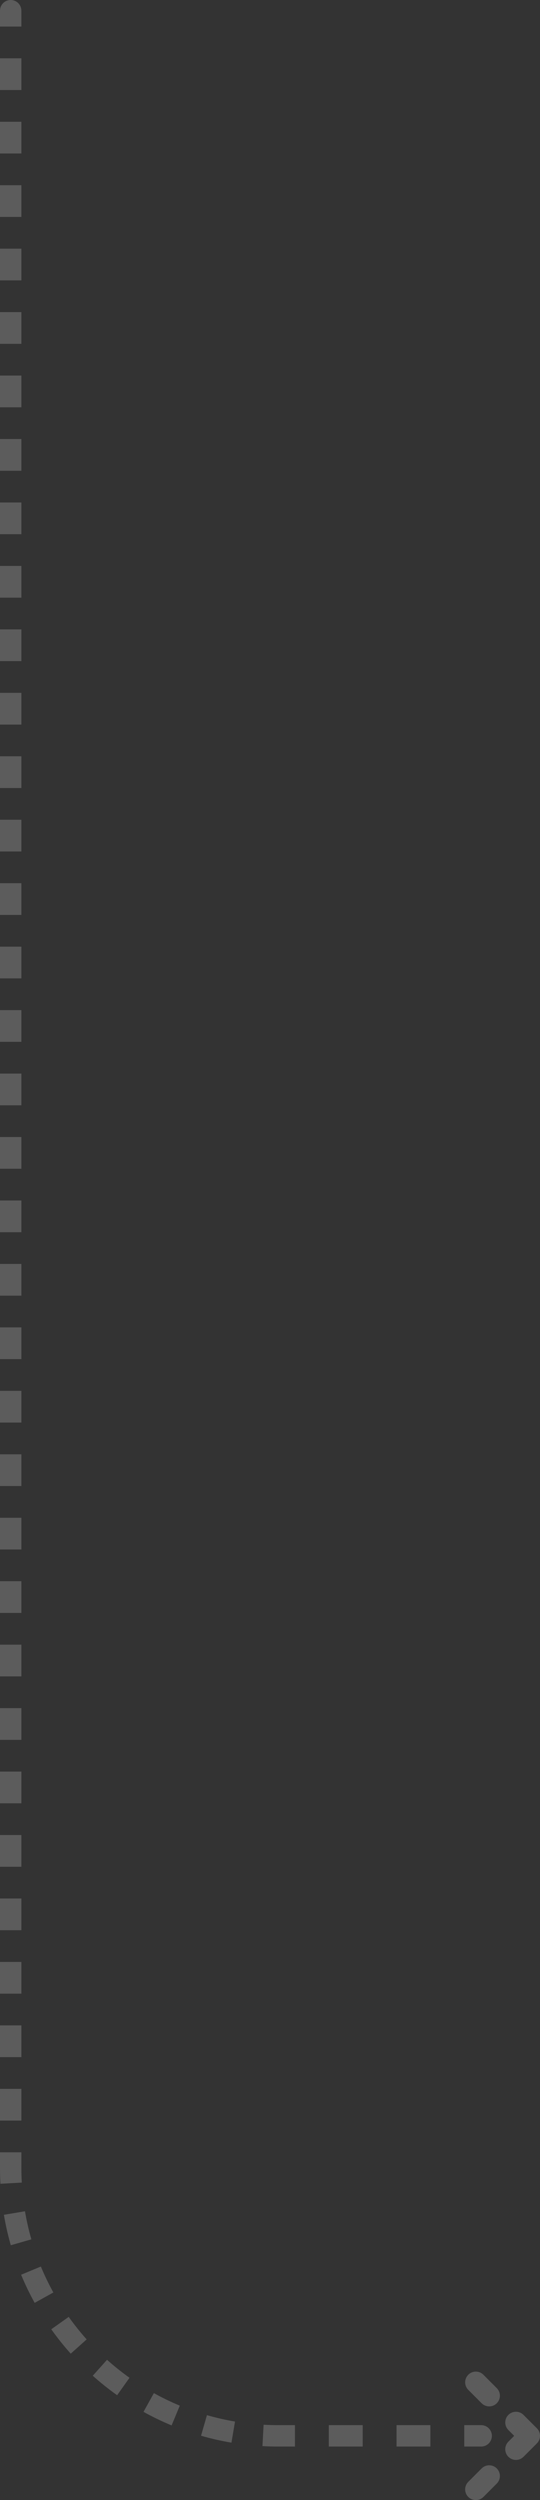 <?xml version="1.0" encoding="UTF-8"?> <svg xmlns="http://www.w3.org/2000/svg" width="101" height="467" viewBox="0 0 101 467" fill="none"><rect x="0" y="0" width="101" height="467" fill="#333333" stroke="none"/> <path opacity="0.2" d="M4 2C4 0.895 3.105 -3.14772e-06 2 0C0.895 3.02851e-06 -3.14772e-06 0.895 0 2L4 2ZM90 457C91.105 457 92 456.105 92 455C92 453.895 91.105 453 90 453L90 457ZM0 2L8.23576e-06 4.963L4 4.963L4 2L0 2ZM2.45881e-05 10.89L4.09404e-05 16.816L4 16.816L4 10.89L2.45881e-05 10.89ZM5.74119e-05 22.743L7.37642e-05 28.669L4 28.669L4 22.743L5.74119e-05 22.743ZM9.01165e-05 34.596L0 40.522L4 40.522L4 34.596L9.01165e-05 34.596ZM0 46.449L0 52.375L4 52.375L4 46.449L0 46.449ZM0 58.301L0 64.228L4 64.228L4 58.301L0 58.301ZM0 70.154L0 76.081L4 76.081L4 70.154L0 70.154ZM0 82.007L0 87.934L4 87.934L4 82.007L0 82.007ZM0 93.86L0 99.787L4 99.787L4 93.86L0 93.86ZM0 105.713L0 111.64L4 111.64L4 105.713L0 105.713ZM0 117.566L0 123.493L4 123.493L4 117.566L0 117.566ZM0 129.419L0 135.346L4 135.346L4 129.419L0 129.419ZM0 141.272L0 147.199L4 147.199L4 141.272L0 141.272ZM0 153.125L0 159.052L4 159.052L4 153.125L0 153.125ZM0 164.978L0 170.904L4 170.904L4 164.978L0 164.978ZM0 176.831L0 182.757L4 182.757L4 176.831L0 176.831ZM0.001 188.684L0.001 194.61L4.001 194.61L4.001 188.684L0.001 188.684ZM0.001 200.537L0.001 206.463L4.001 206.463L4.001 200.537L0.001 200.537ZM0.001 212.39L0.001 218.316L4.001 218.316L4.001 212.39L0.001 212.39ZM0.001 224.243L0.001 230.169L4.001 230.169L4.001 224.243L0.001 224.243ZM0.001 236.096L0.001 242.022L4.001 242.022L4.001 236.096L0.001 236.096ZM0.001 247.949L0.001 253.875L4.001 253.875L4.001 247.949L0.001 247.949ZM0.001 259.801L0.001 265.728L4.001 265.728L4.001 259.801L0.001 259.801ZM0.001 271.654L0.001 277.581L4.001 277.581L4.001 271.654L0.001 271.654ZM0.001 283.507L0.001 289.434L4.001 289.434L4.001 283.507L0.001 283.507ZM0.001 295.36L0.001 301.287L4.001 301.287L4.001 295.36L0.001 295.36ZM0.001 307.213L0.001 313.14L4.001 313.14L4.001 307.213L0.001 307.213ZM0.001 319.066L0.001 324.993L4.001 324.993L4.001 319.066L0.001 319.066ZM0.001 330.919L0.001 336.846L4.001 336.846L4.001 330.919L0.001 330.919ZM0.001 342.772L0.001 348.699L4.001 348.699L4.001 342.772L0.001 342.772ZM0.001 354.625L0.001 360.552L4.001 360.552L4.001 354.625L0.001 354.625ZM0.001 366.478L0.001 372.405L4.001 372.405L4.001 366.478L0.001 366.478ZM0.001 378.331L0.001 384.258L4.001 384.258L4.001 378.331L0.001 378.331ZM0.001 390.184L0.001 396.111L4.001 396.111L4.001 390.184L0.001 390.184ZM0.001 402.037L0.001 405L4.001 405L4.001 402.037L0.001 402.037ZM0.001 405C0.001 405.978 0.028 406.95 0.082 407.916L4.075 407.695C4.026 406.803 4.001 405.905 4.001 405L0.001 405ZM0.728 413.712C1.054 415.647 1.488 417.545 2.021 419.4L5.866 418.295C5.373 416.583 4.974 414.832 4.672 413.047L0.728 413.712ZM3.948 424.906C4.696 426.71 5.543 428.464 6.482 430.159L9.981 428.221C9.115 426.656 8.333 425.038 7.643 423.373L3.948 424.906ZM9.589 435.094C10.718 436.682 11.933 438.203 13.228 439.651L16.209 436.984C15.014 435.647 13.892 434.242 12.85 432.777L9.589 435.094ZM17.351 443.774C18.799 445.068 20.32 446.284 21.907 447.412L24.224 444.151C22.759 443.11 21.354 441.988 20.017 440.792L17.351 443.774ZM26.842 450.519C28.537 451.458 30.291 452.305 32.096 453.053L33.628 449.359C31.963 448.668 30.345 447.886 28.78 447.02L26.842 450.519ZM37.601 454.98C39.457 455.514 41.355 455.947 43.289 456.273L43.955 452.329C42.17 452.028 40.418 451.628 38.707 451.136L37.601 454.98ZM49.086 456.92C50.051 456.973 51.023 457 52.001 457L52.001 453C51.097 453 50.198 452.975 49.306 452.926L49.086 456.92ZM52.001 457L55.168 457L55.168 453L52.001 453L52.001 457ZM61.501 457L67.834 457L67.834 453L61.501 453L61.501 457ZM74.167 457L80.5 457L80.5 453L74.167 453L74.167 457ZM86.833 457L90 457L90 453L86.833 453L86.833 457Z" fill="white"></path> <path opacity="0.2" d="M90.414 443.586C89.633 442.805 88.367 442.805 87.586 443.586C86.805 444.367 86.805 445.633 87.586 446.414L90.414 443.586ZM99 455L100.414 456.414C101.195 455.633 101.195 454.367 100.414 453.586L99 455ZM87.586 463.586C86.805 464.367 86.805 465.633 87.586 466.414C88.367 467.195 89.633 467.195 90.414 466.414L87.586 463.586ZM90.086 448.914C90.867 449.695 92.133 449.695 92.914 448.914C93.695 448.133 93.695 446.867 92.914 446.086L90.086 448.914ZM97.914 451.086C97.133 450.305 95.867 450.305 95.086 451.086C94.305 451.867 94.305 453.133 95.086 453.914L97.914 451.086ZM95.086 456.086C94.305 456.867 94.305 458.133 95.086 458.914C95.867 459.695 97.133 459.695 97.914 458.914L95.086 456.086ZM92.914 463.914C93.695 463.133 93.695 461.867 92.914 461.086C92.133 460.305 90.867 460.305 90.086 461.086L92.914 463.914ZM87.586 446.414L90.086 448.914L92.914 446.086L90.414 443.586L87.586 446.414ZM95.086 453.914L97.586 456.414L100.414 453.586L97.914 451.086L95.086 453.914ZM97.586 453.586L95.086 456.086L97.914 458.914L100.414 456.414L97.586 453.586ZM90.086 461.086L87.586 463.586L90.414 466.414L92.914 463.914L90.086 461.086Z" fill="white"></path> </svg> 
